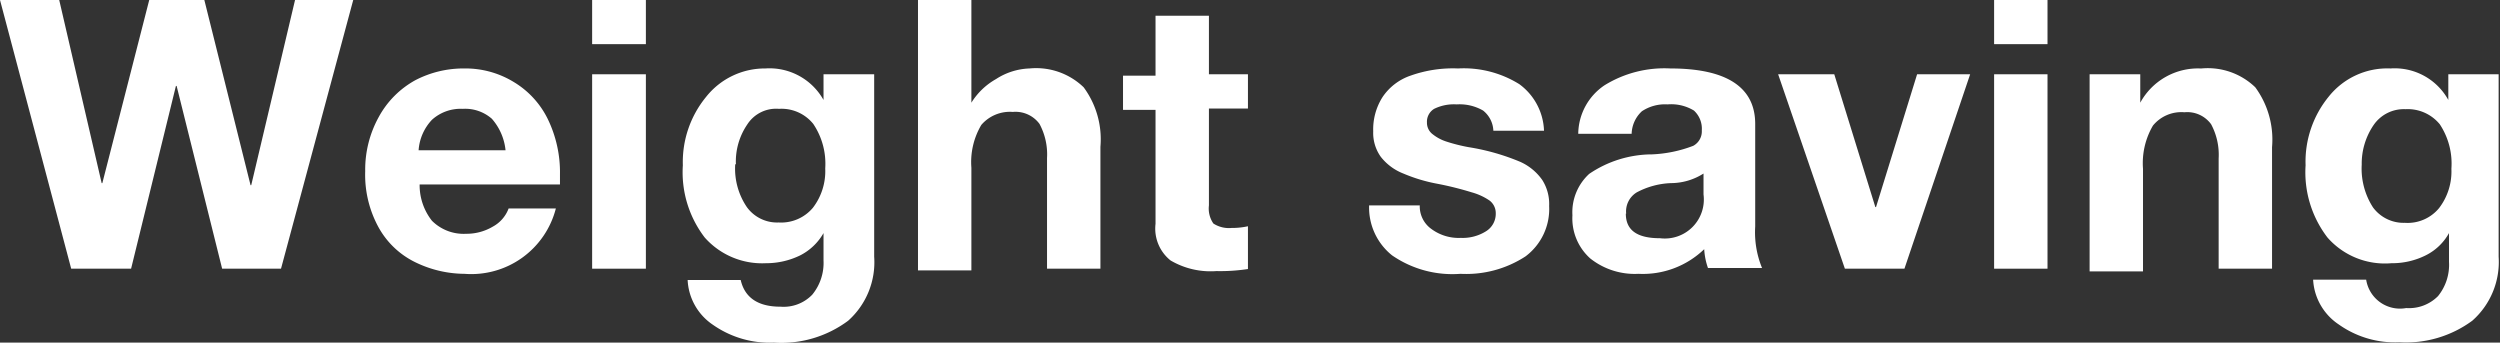 <svg id="レイヤー_1" data-name="レイヤー 1" xmlns="http://www.w3.org/2000/svg" viewBox="0 0 73.04 10.01" width="73.04" height="10.01"><rect x="0" y="0" width="73.04" height="10.01" fill="#333333" stroke="none"/><defs><style>.cls-1{fill:#fff;}</style></defs><polygon class="cls-1" points="1.73 0 2.97 5.35 2.99 5.35 4.36 0 5.97 0 7.32 5.41 7.34 5.41 8.62 0 10.32 0 8.21 7.85 6.49 7.85 5.16 2.51 5.14 2.51 3.83 7.85 2.08 7.85 0 0 1.73 0"/><path class="cls-1" d="M13.57,2A2.7,2.7,0,0,1,15,2.39a2.59,2.59,0,0,1,1,1.08,3.56,3.56,0,0,1,.36,1.63c0,.06,0,.16,0,.29h-4.1a1.68,1.68,0,0,0,.36,1.06,1.31,1.31,0,0,0,1,.38,1.5,1.5,0,0,0,.78-.21,1,1,0,0,0,.46-.53h1.38A2.55,2.55,0,0,1,13.57,8a3.32,3.32,0,0,1-1.44-.34,2.45,2.45,0,0,1-1.06-1A3.19,3.19,0,0,1,10.67,5a3.18,3.18,0,0,1,.4-1.59,2.69,2.69,0,0,1,1.07-1.07A3.05,3.05,0,0,1,13.57,2m1.2,2.39a1.64,1.64,0,0,0-.4-.92,1.18,1.18,0,0,0-.85-.29,1.25,1.25,0,0,0-.9.32,1.44,1.44,0,0,0-.39.89Z"/><path class="cls-1" d="M18.87,1.29H17.3V0h1.57Zm0,6.56H17.3V2.17h1.57Z"/><path class="cls-1" d="M22.36,2a1.81,1.81,0,0,1,1.7.92h0V2.17h1.48V7.5a2.29,2.29,0,0,1-.76,1.87,3.27,3.27,0,0,1-2.17.64,2.89,2.89,0,0,1-1.78-.52,1.67,1.67,0,0,1-.74-1.31h1.55c.12.52.51.78,1.16.78a1.16,1.16,0,0,0,.93-.35,1.46,1.46,0,0,0,.33-1V6.81h0a1.64,1.64,0,0,1-.68.65,2.26,2.26,0,0,1-1,.23,2.24,2.24,0,0,1-1.79-.75,3.13,3.13,0,0,1-.64-2.11,3,3,0,0,1,.68-2A2.19,2.19,0,0,1,22.36,2m-.88,2.8a2,2,0,0,0,.34,1.25,1.09,1.09,0,0,0,.93.45,1.21,1.21,0,0,0,1-.43,1.76,1.76,0,0,0,.36-1.15,2.08,2.08,0,0,0-.35-1.3,1.19,1.19,0,0,0-1-.44,1,1,0,0,0-.93.46,1.92,1.92,0,0,0-.33,1.16"/><path class="cls-1" d="M28.38,0V3h0a2,2,0,0,1,.72-.69A1.91,1.91,0,0,1,30.08,2a2,2,0,0,1,1.58.55,2.56,2.56,0,0,1,.49,1.74V7.85H30.59V4.62a1.88,1.88,0,0,0-.22-1,.87.87,0,0,0-.78-.35,1.1,1.1,0,0,0-.92.38,2.13,2.13,0,0,0-.29,1.25v3H26.82V0Z"/><path class="cls-1" d="M35.32.46V2.17h1.14v1H35.32V6a.77.77,0,0,0,.13.53.83.83,0,0,0,.53.13,2.14,2.14,0,0,0,.48-.05V7.86a5.38,5.38,0,0,1-.92.06,2.31,2.31,0,0,1-1.34-.31,1.19,1.19,0,0,1-.44-1.07V3.21h-.95v-1h.95V.46Z"/><path class="cls-1" d="M42.6,2a3.07,3.07,0,0,1,1.79.46,1.76,1.76,0,0,1,.72,1.36H43.63a.79.79,0,0,0-.3-.59,1.37,1.37,0,0,0-.77-.18,1.31,1.31,0,0,0-.66.13.44.44,0,0,0-.21.4.42.42,0,0,0,.14.32,1.27,1.27,0,0,0,.44.24,5,5,0,0,0,.64.16,6.53,6.53,0,0,1,1.51.43,1.57,1.57,0,0,1,.64.53,1.31,1.31,0,0,1,.2.76,1.73,1.73,0,0,1-.69,1.47,3.17,3.17,0,0,1-1.9.51,3.1,3.1,0,0,1-2-.54A1.79,1.79,0,0,1,40,6h1.48a.81.81,0,0,0,.34.69,1.34,1.34,0,0,0,.86.26,1.28,1.28,0,0,0,.73-.19.6.6,0,0,0,.29-.53.46.46,0,0,0-.18-.37A1.73,1.73,0,0,0,43,5.62a9.48,9.48,0,0,0-1-.25,4.72,4.72,0,0,1-1-.3,1.55,1.55,0,0,1-.66-.49,1.2,1.2,0,0,1-.22-.74,1.76,1.76,0,0,1,.27-1,1.61,1.61,0,0,1,.82-.63A3.7,3.7,0,0,1,42.6,2"/><path class="cls-1" d="M48.8,2c1.65,0,2.48.55,2.48,1.62v3a2.75,2.75,0,0,0,.2,1.21H49.9a2,2,0,0,1-.11-.55A2.58,2.58,0,0,1,47.87,8a2.09,2.09,0,0,1-1.41-.45,1.57,1.57,0,0,1-.52-1.26,1.52,1.52,0,0,1,.49-1.21,3.28,3.28,0,0,1,1.84-.57,3.79,3.79,0,0,0,1.2-.25.48.48,0,0,0,.25-.45.72.72,0,0,0-.23-.58,1.28,1.28,0,0,0-.77-.18,1.22,1.22,0,0,0-.75.2.93.93,0,0,0-.3.66H46.11a1.73,1.73,0,0,1,.77-1.42A3.33,3.33,0,0,1,48.8,2M47.5,6.24c0,.48.32.72,1,.72a1.14,1.14,0,0,0,1.27-1.28V5.07a1.78,1.78,0,0,1-.95.28,2.3,2.3,0,0,0-1,.27.65.65,0,0,0-.31.62"/><polygon class="cls-1" points="53.59 2.17 54.79 6.05 54.81 6.05 56.01 2.17 57.56 2.17 55.64 7.85 53.9 7.85 51.95 2.17 53.59 2.17"/><path class="cls-1" d="M59.82,1.29H58.26V0h1.56Zm0,6.56H58.26V2.17h1.56Z"/><path class="cls-1" d="M64.32,2a2,2,0,0,1,1.57.55,2.58,2.58,0,0,1,.49,1.75V7.85H64.82V4.63a1.89,1.89,0,0,0-.22-1,.86.86,0,0,0-.78-.35,1.07,1.07,0,0,0-.92.39,2.17,2.17,0,0,0-.29,1.26v3H61.05V2.17h1.48V3h0a1.92,1.92,0,0,1,1.75-1"/><path class="cls-1" d="M69.84,2a1.79,1.79,0,0,1,1.69.92h0V2.17H73V7.5a2.29,2.29,0,0,1-.77,1.87A3.27,3.27,0,0,1,70.1,10a2.84,2.84,0,0,1-1.77-.52,1.68,1.68,0,0,1-.75-1.31h1.55A1,1,0,0,0,70.3,9a1.19,1.19,0,0,0,.93-.35,1.45,1.45,0,0,0,.32-1V6.81h0a1.58,1.58,0,0,1-.68.65,2.19,2.19,0,0,1-1,.23A2.23,2.23,0,0,1,68,6.94a3.13,3.13,0,0,1-.64-2.11,3,3,0,0,1,.67-2A2.19,2.19,0,0,1,69.84,2M69,4.81a2.09,2.09,0,0,0,.33,1.25,1.11,1.11,0,0,0,.93.45,1.19,1.19,0,0,0,1-.43,1.76,1.76,0,0,0,.36-1.15,2.08,2.08,0,0,0-.34-1.3,1.21,1.21,0,0,0-1-.44,1.07,1.07,0,0,0-.93.46A2,2,0,0,0,69,4.81"/></svg>